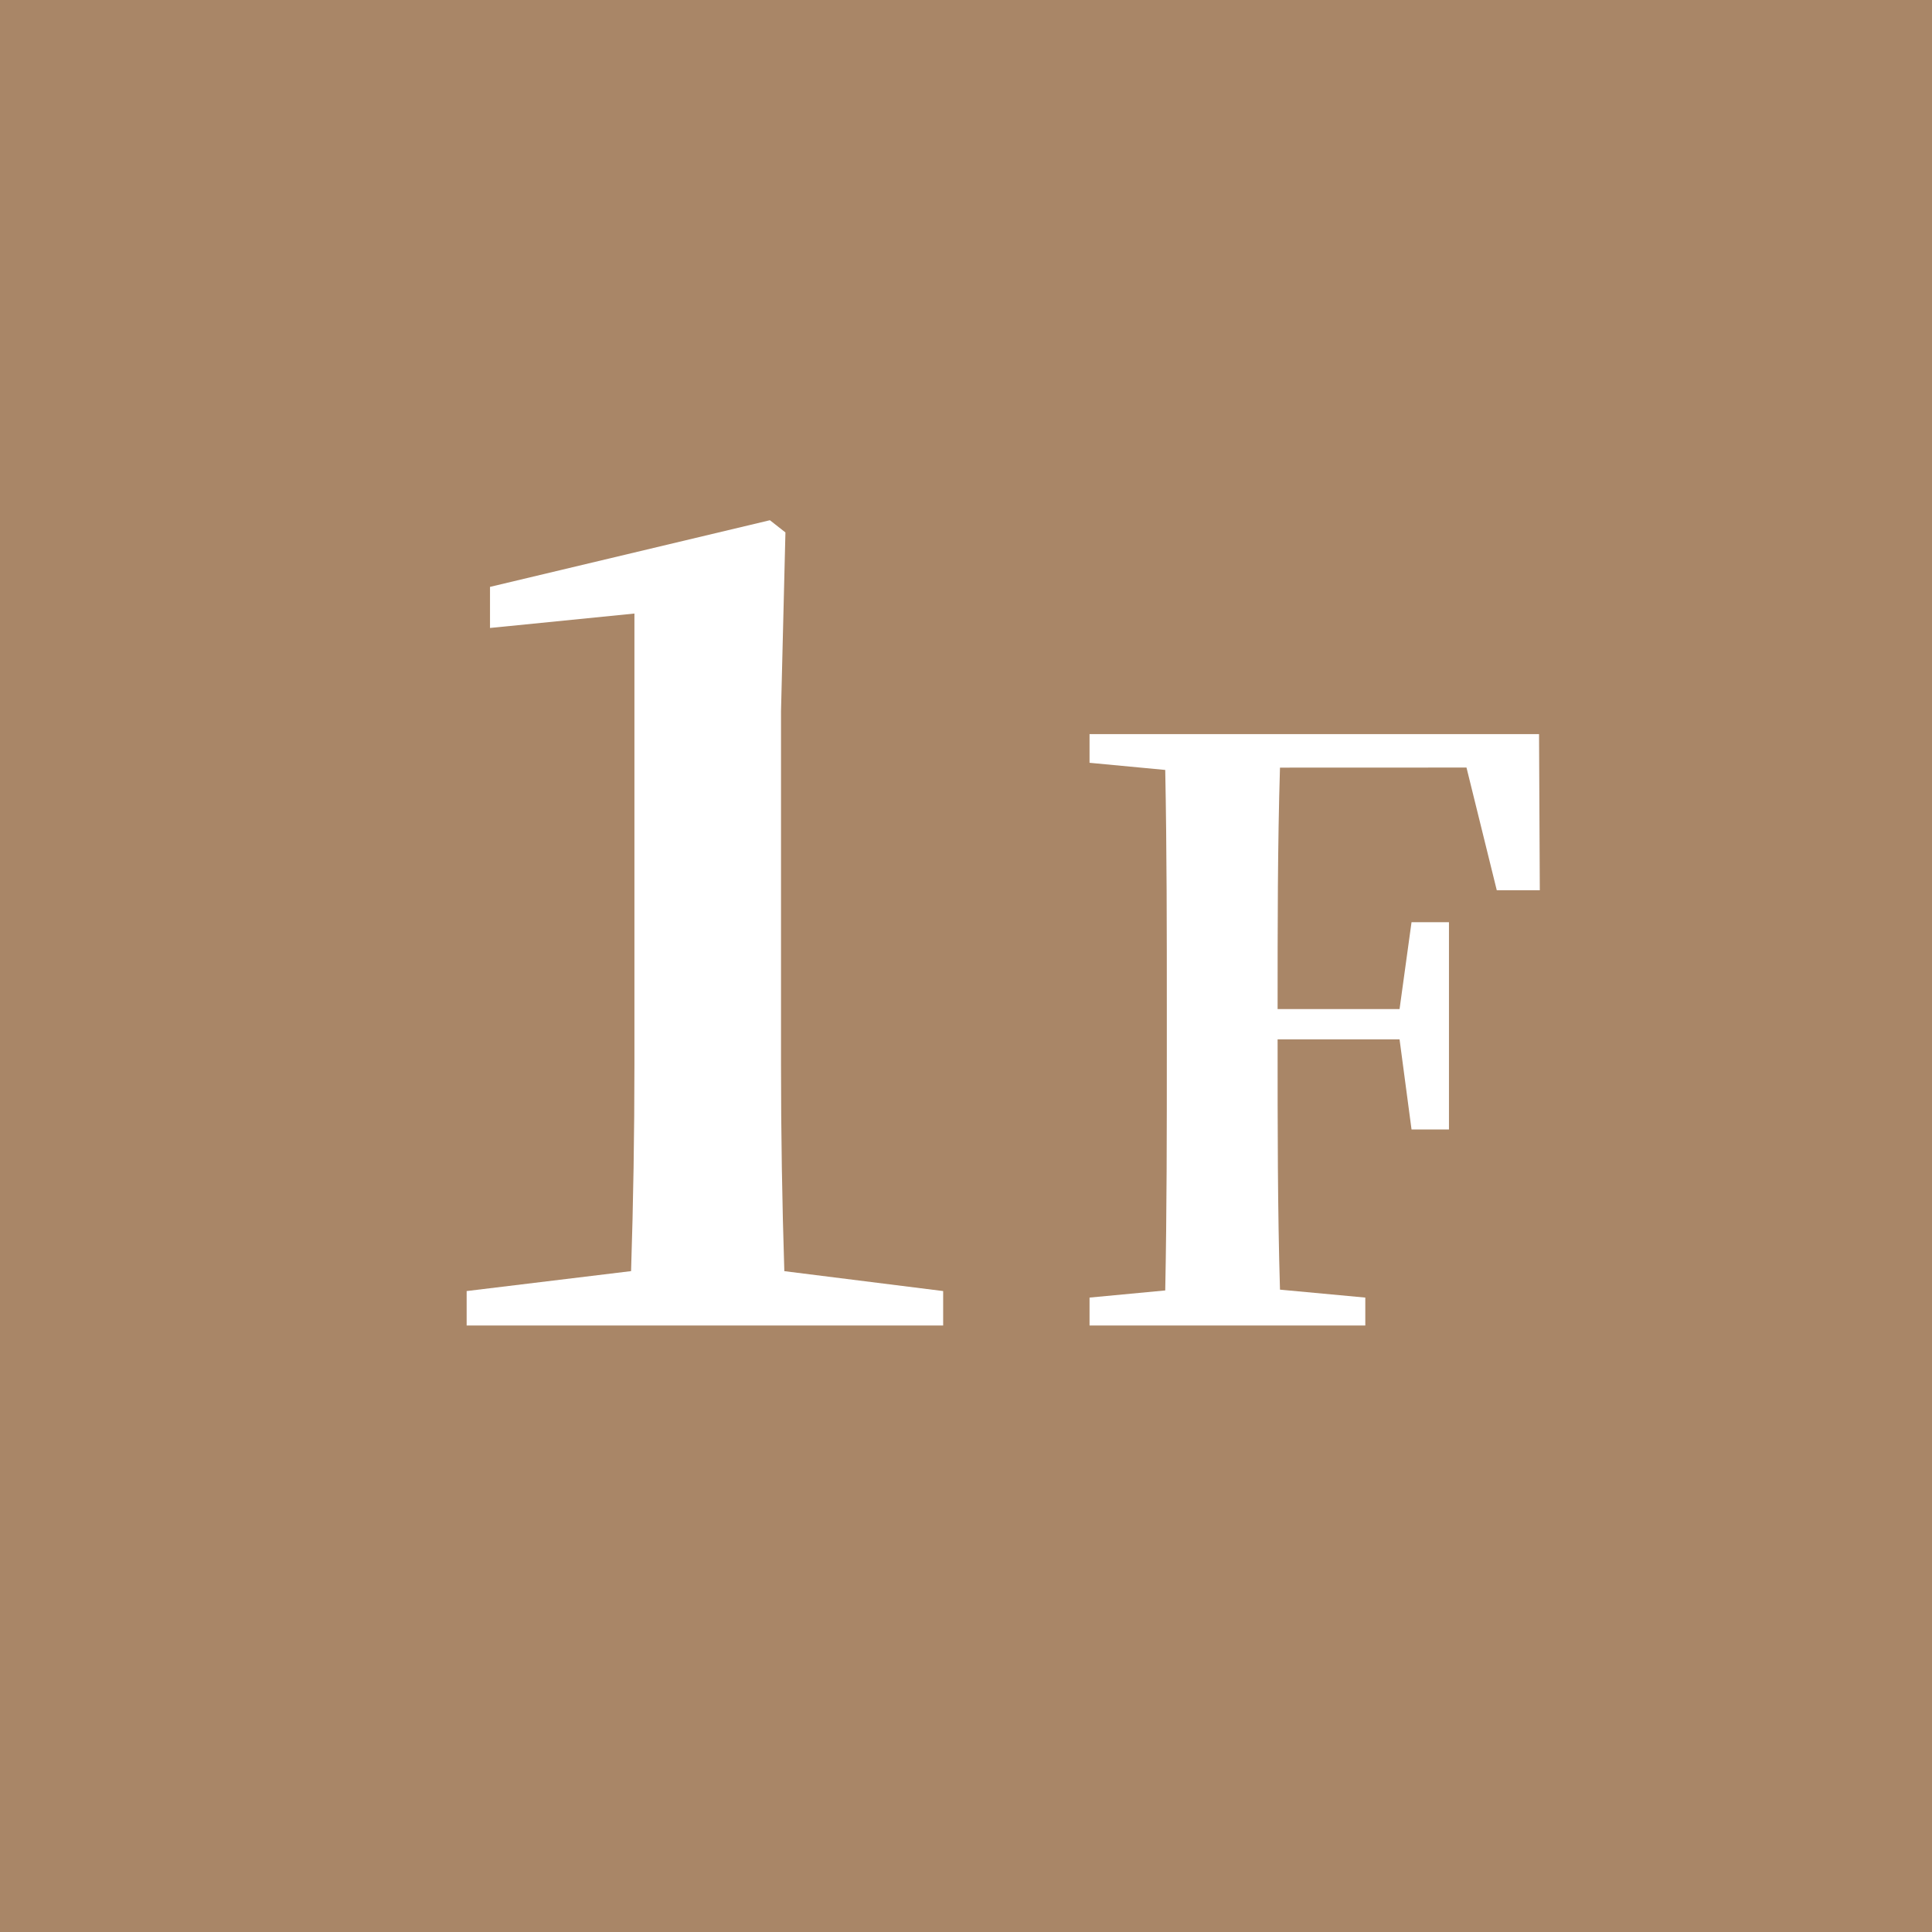 <svg viewBox="0 0 56 56" xmlns="http://www.w3.org/2000/svg"><path d="m0 0h56v56h-56z" fill="#a98667"/><g fill="#fff"><path d="m27.338 37.422v.998h-13.812v-.998l4.766-.578q.097-2.997.097-5.99v-13.07l-4.186.418v-1.191l8.113-1.932.45.354-.128 5.184v10.238q0 2.994.096 5.99z"/><path d="m37.101 22.25c-.069 2.264-.069 4.574-.069 6.998h3.535l.347-2.518h1.085v6.008h-1.085l-.347-2.611h-3.535c0 2.564 0 4.943.069 7.254l2.473.23v.809h-7.993v-.809l2.194-.207c.046-2.287.046-4.621.046-6.977v-1.133c0-2.311 0-4.643-.046-6.977l-2.194-.207v-.832h13.029l.022 4.527h-1.247l-.878-3.557z"/></g></svg>